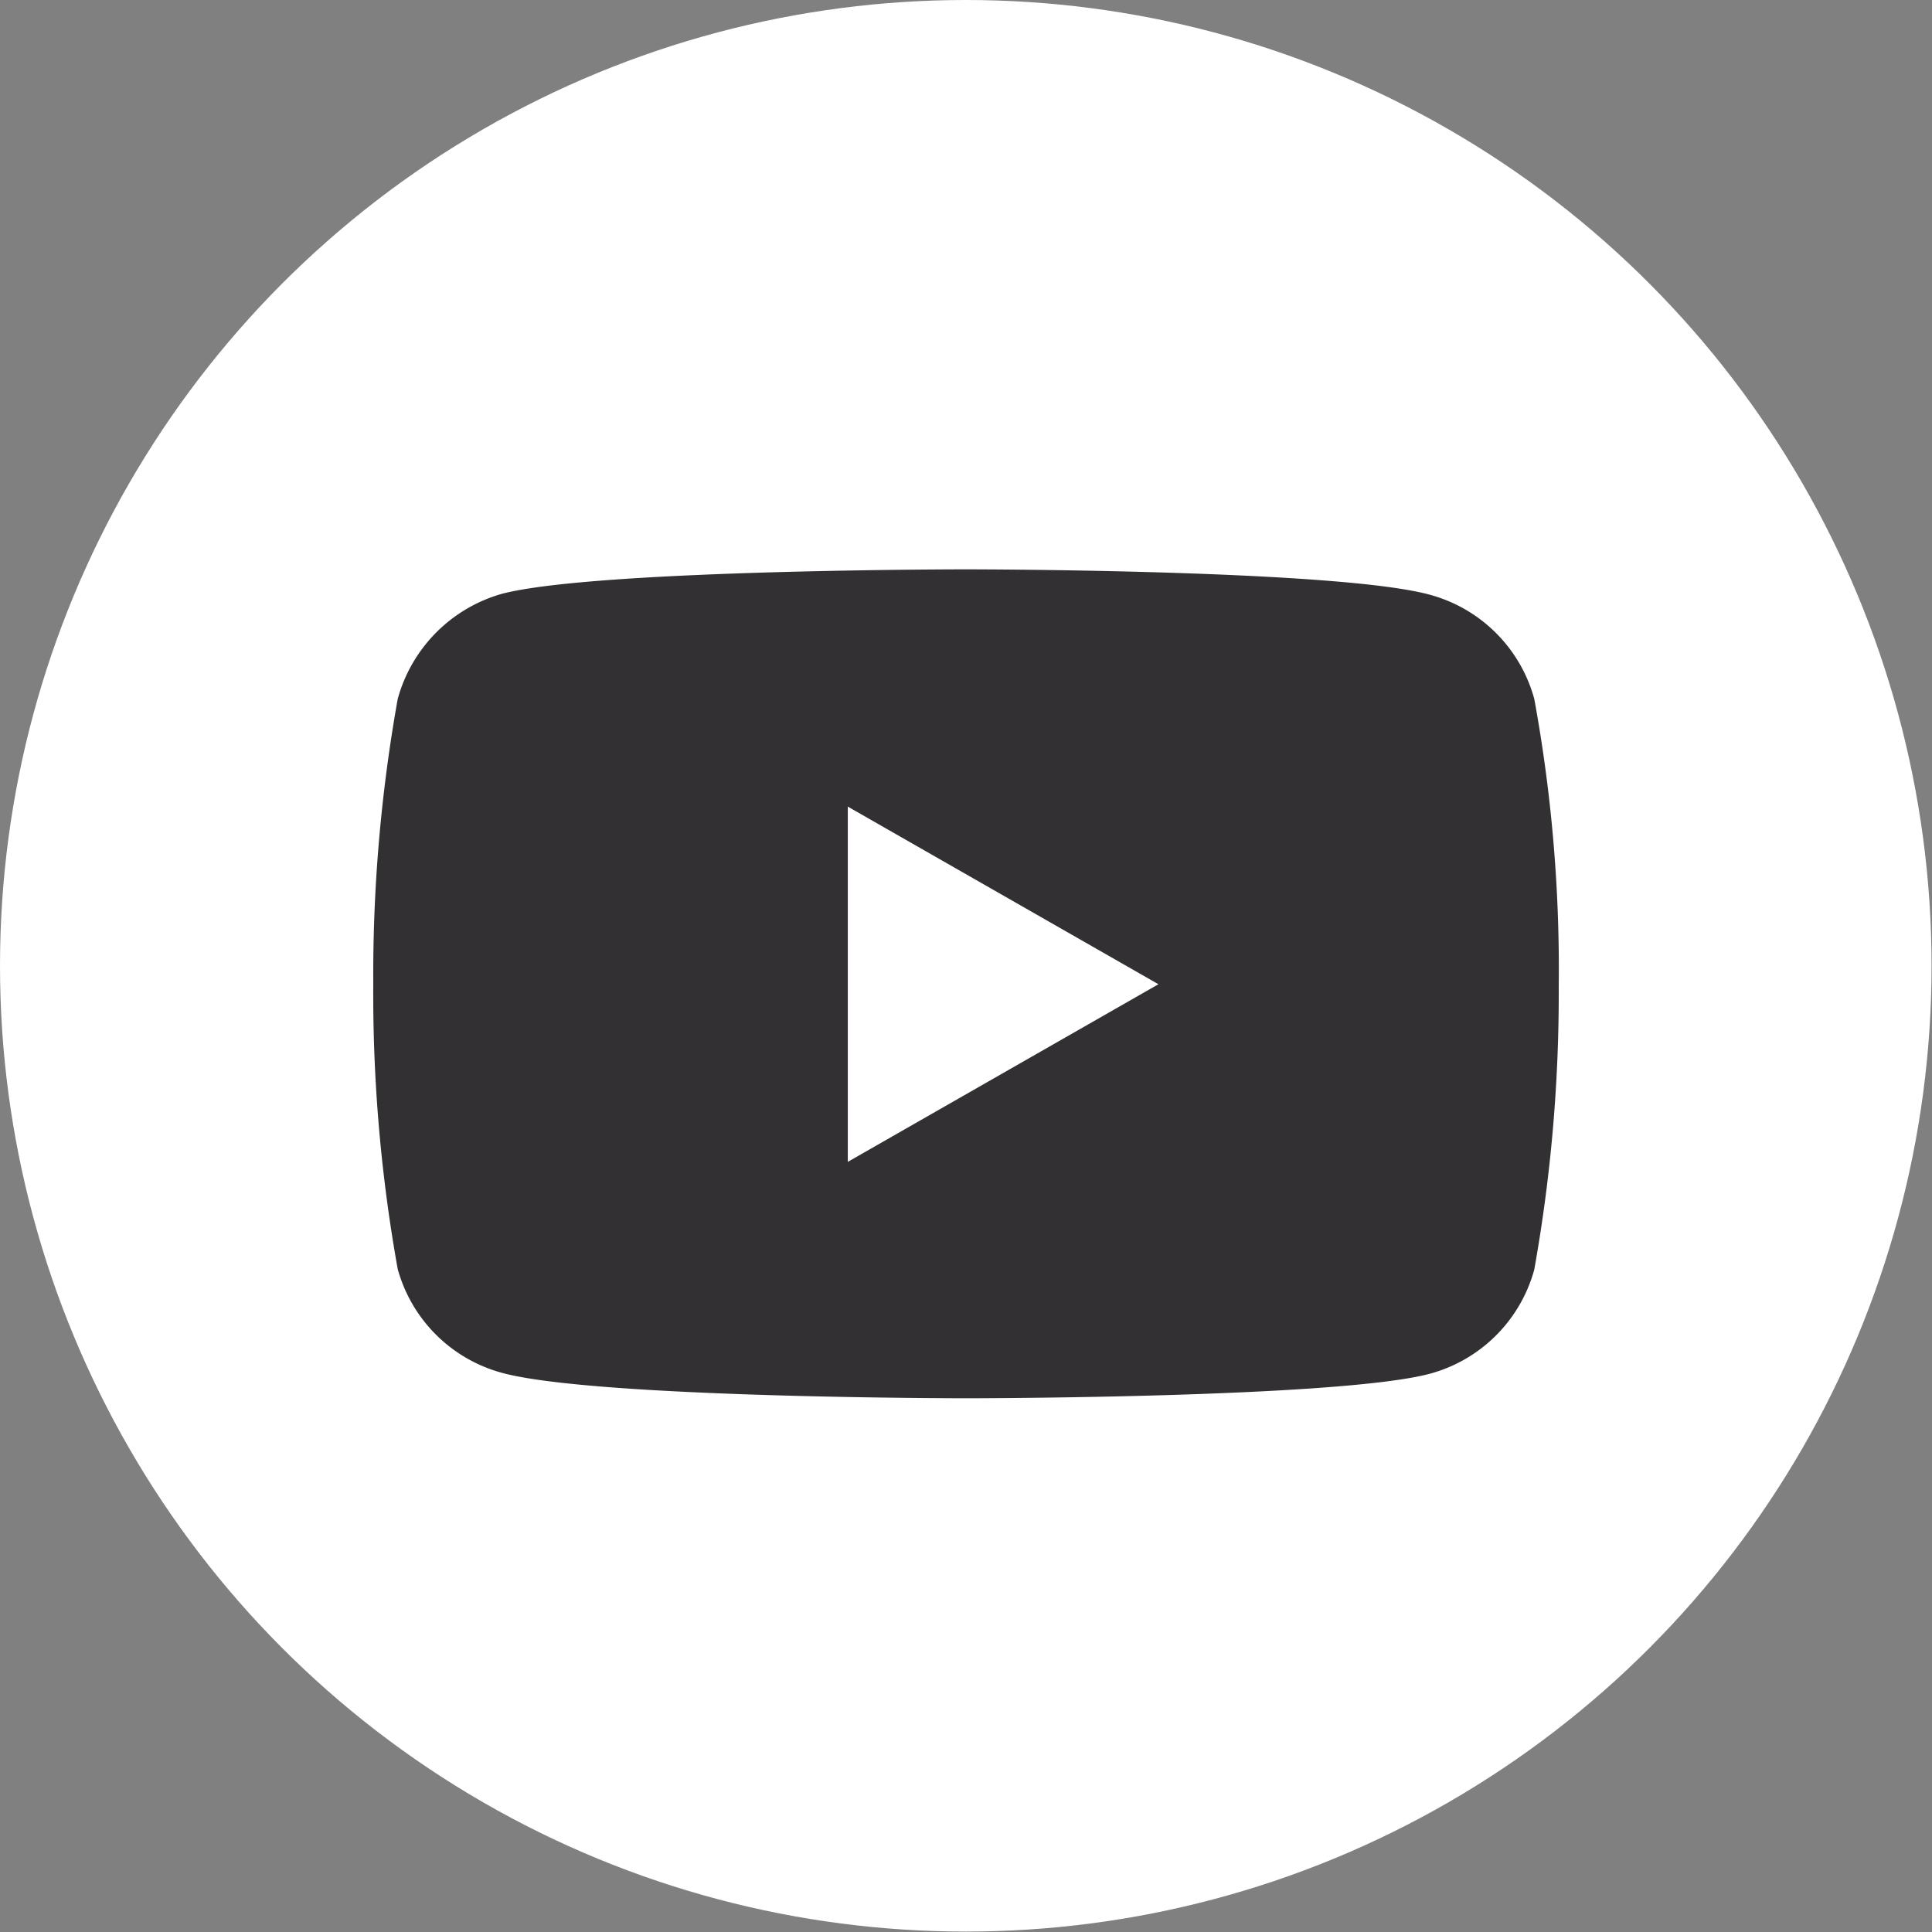 <svg xmlns="http://www.w3.org/2000/svg" viewBox="0 0 45.03 45.03"><rect x="0" y="0" width="45.03" height="45.03" fill="#808080" stroke="none"/><defs><style>.cls-1{fill:#fff;}.cls-2{fill:#333033;}</style></defs><g id="Capa_2" data-name="Capa 2"><g id="Layer_1" data-name="Layer 1"><circle class="cls-1" cx="22.51" cy="22.51" r="22.51"/><path class="cls-2" d="M35.76,16.29a3.46,3.46,0,0,0-2.44-2.43c-2.16-.59-10.81-.59-10.81-.59s-8.64,0-10.81.57a3.51,3.51,0,0,0-2.43,2.45,36.5,36.5,0,0,0-.57,6.65,36.23,36.23,0,0,0,.57,6.64A3.46,3.46,0,0,0,11.71,32c2.18.59,10.8.59,10.8.59s8.65,0,10.81-.57a3.46,3.46,0,0,0,2.44-2.43A36.5,36.5,0,0,0,36.33,23,34.87,34.87,0,0,0,35.76,16.29Zm-16,10.79V18.8L27,22.94Z"/></g></g></svg>